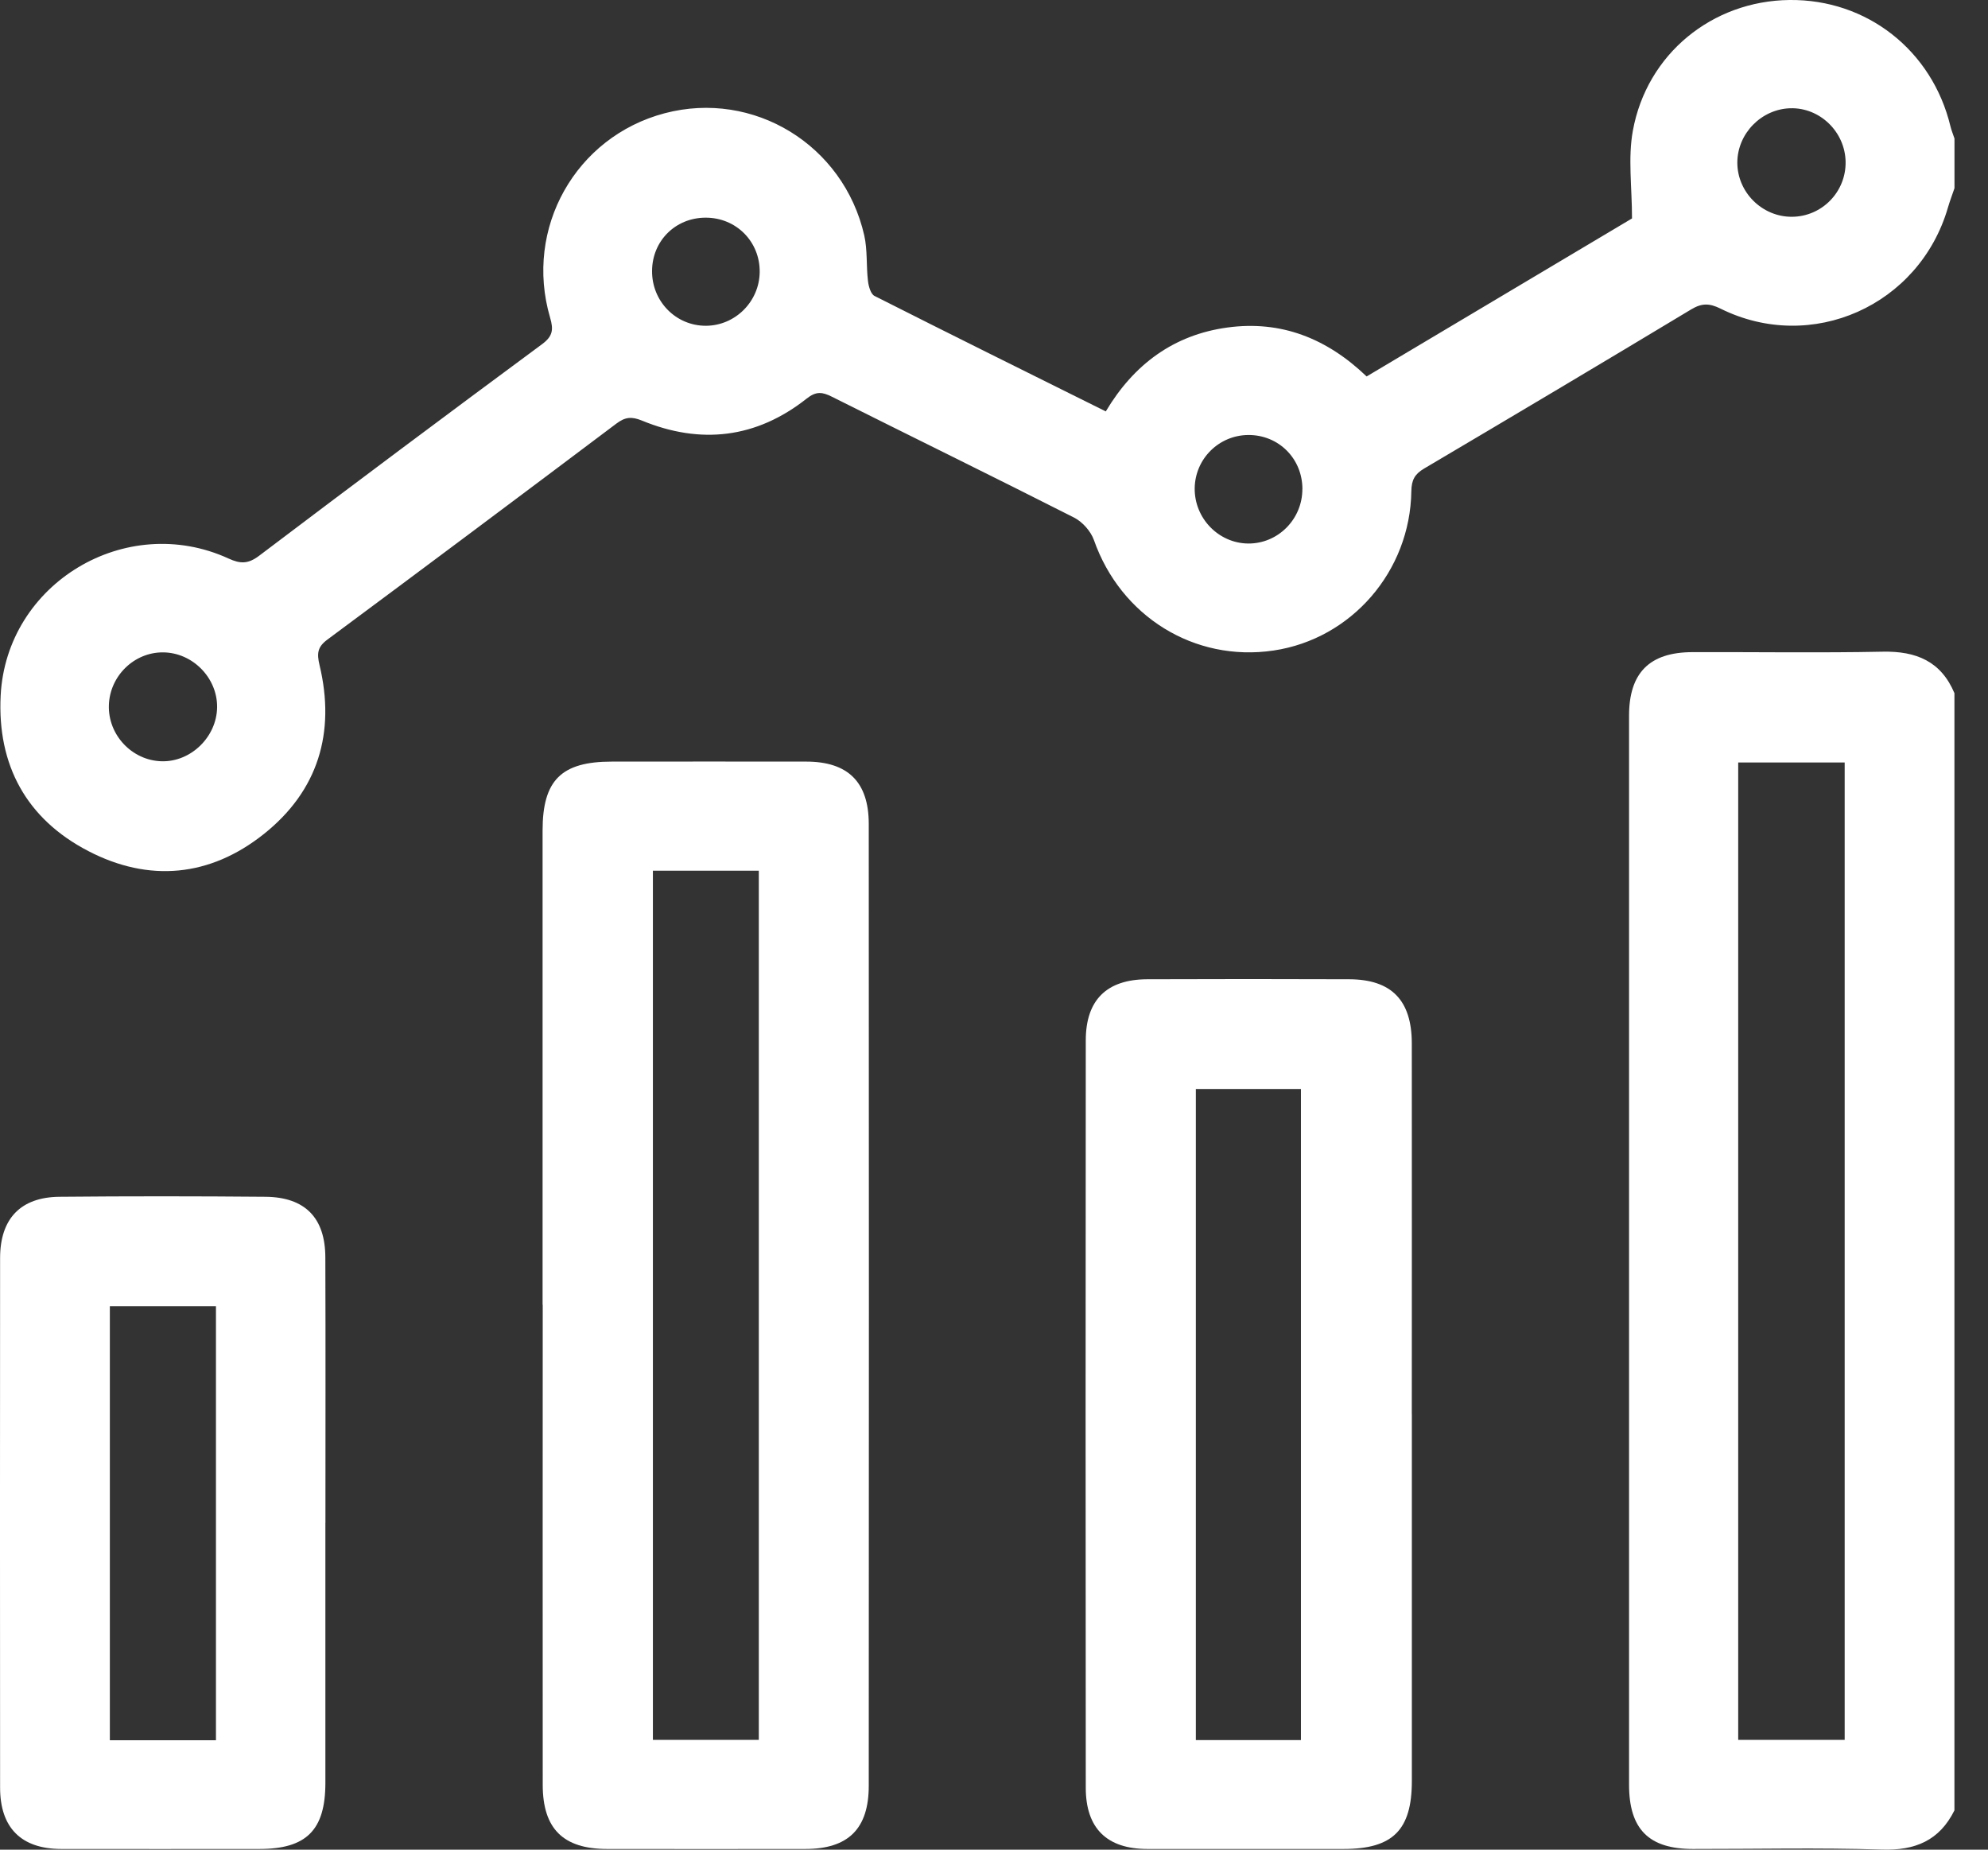 <svg width="43" height="40" viewBox="0 0 43 40" fill="none" xmlns="http://www.w3.org/2000/svg">
<rect x="0" y="0" width="43" height="40" fill="#333333" stroke="none"/>
<path d="M42.275 4.07C42.228 4.21 42.174 4.348 42.133 4.49C41.516 6.609 39.183 7.652 37.214 6.674C36.975 6.555 36.808 6.553 36.578 6.692C34.657 7.849 32.73 8.994 30.801 10.134C30.599 10.254 30.531 10.382 30.527 10.622C30.502 12.358 29.228 13.819 27.546 14.068C25.833 14.322 24.24 13.329 23.661 11.678C23.593 11.487 23.413 11.285 23.232 11.193C21.491 10.31 19.738 9.453 17.993 8.579C17.788 8.476 17.654 8.457 17.45 8.618C16.363 9.478 15.158 9.62 13.884 9.095C13.661 9.004 13.522 9.018 13.334 9.159C11.255 10.723 9.172 12.281 7.082 13.831C6.867 13.99 6.851 14.129 6.911 14.381C7.262 15.844 6.88 17.105 5.702 18.04C4.541 18.962 3.225 19.088 1.909 18.404C0.575 17.712 -0.061 16.549 0.014 15.046C0.136 12.612 2.725 11.061 4.945 12.079C5.202 12.197 5.368 12.196 5.603 12.02C7.634 10.484 9.674 8.958 11.721 7.446C11.957 7.272 11.976 7.131 11.898 6.867C11.333 4.937 12.451 2.957 14.377 2.449C16.298 1.943 18.247 3.129 18.694 5.092C18.765 5.409 18.735 5.748 18.774 6.075C18.787 6.191 18.834 6.36 18.916 6.4C20.57 7.237 22.231 8.058 23.918 8.897C24.526 7.876 25.392 7.239 26.553 7.082C27.703 6.927 28.692 7.31 29.56 8.141C31.498 6.987 33.443 5.83 35.3 4.724C35.3 4.045 35.21 3.419 35.318 2.829C35.62 1.164 37.038 0.019 38.704 0C40.378 -0.02 41.791 1.088 42.187 2.729C42.209 2.82 42.246 2.907 42.275 2.996V4.072V4.07ZM39.92 3.5C39.91 2.852 39.365 2.324 38.726 2.341C38.099 2.358 37.582 2.886 37.578 3.511C37.575 4.155 38.113 4.691 38.758 4.688C39.407 4.685 39.93 4.151 39.92 3.5ZM4.696 15.298C4.705 14.66 4.166 14.111 3.526 14.108C2.901 14.104 2.374 14.618 2.355 15.251C2.335 15.895 2.856 16.447 3.498 16.463C4.13 16.478 4.686 15.937 4.696 15.298ZM28.171 10.577C28.171 9.916 27.655 9.402 26.998 9.407C26.362 9.413 25.85 9.923 25.841 10.558C25.833 11.207 26.357 11.748 26.998 11.754C27.642 11.759 28.17 11.229 28.17 10.577H28.171ZM14.104 5.855C14.097 6.516 14.62 7.048 15.271 7.045C15.903 7.041 16.423 6.523 16.432 5.887C16.441 5.227 15.924 4.705 15.261 4.707C14.611 4.709 14.109 5.207 14.104 5.855Z" fill="white"/>
<path d="M42.275 39.148C41.95 39.804 41.425 40.022 40.7 39.998C39.34 39.955 37.977 39.987 36.614 39.985C35.663 39.984 35.236 39.556 35.236 38.594C35.235 30.889 35.235 23.184 35.236 15.479C35.236 14.551 35.678 14.107 36.6 14.103C37.975 14.098 39.352 14.121 40.727 14.093C41.447 14.079 41.984 14.301 42.274 14.99V39.148H42.275ZM37.597 16.489V37.626H39.9V16.489H37.597Z" fill="white"/>
<path d="M11.736 28.216C11.736 24.798 11.736 21.379 11.736 17.96C11.736 16.872 12.142 16.47 13.233 16.47C14.636 16.47 16.04 16.467 17.444 16.47C18.339 16.472 18.79 16.91 18.791 17.816C18.795 24.75 18.795 31.684 18.791 38.618C18.791 39.551 18.345 39.984 17.422 39.985C15.991 39.987 14.56 39.987 13.13 39.985C12.18 39.984 11.739 39.546 11.739 38.596C11.736 35.136 11.739 31.677 11.739 28.216H11.736ZM16.413 37.625V18.829H14.122V37.625H16.413Z" fill="white"/>
<path d="M30.538 30.58C30.538 33.225 30.538 35.871 30.538 38.516C30.538 39.575 30.125 39.985 29.063 39.985C27.646 39.985 26.23 39.987 24.814 39.985C23.944 39.983 23.486 39.542 23.485 38.663C23.48 33.275 23.48 27.889 23.485 22.501C23.485 21.622 23.94 21.181 24.812 21.177C26.27 21.171 27.728 21.172 29.185 21.177C30.097 21.181 30.536 21.631 30.537 22.563C30.54 25.236 30.537 27.909 30.537 30.581L30.538 30.58ZM28.139 37.63V23.55H25.866V37.63H28.139Z" fill="white"/>
<path d="M7.038 32.935C7.038 34.809 7.039 36.684 7.038 38.558C7.037 39.576 6.628 39.984 5.614 39.985C4.183 39.985 2.754 39.988 1.323 39.985C0.458 39.983 0.002 39.526 0.002 38.658C-0.001 34.841 -0.001 31.024 0.002 27.207C0.002 26.356 0.444 25.889 1.287 25.881C2.772 25.867 4.257 25.868 5.743 25.881C6.599 25.889 7.035 26.337 7.037 27.191C7.044 29.106 7.039 31.023 7.039 32.937L7.038 32.935ZM4.671 37.634V28.247H2.376V37.634H4.671Z" fill="white"/>
</svg>
